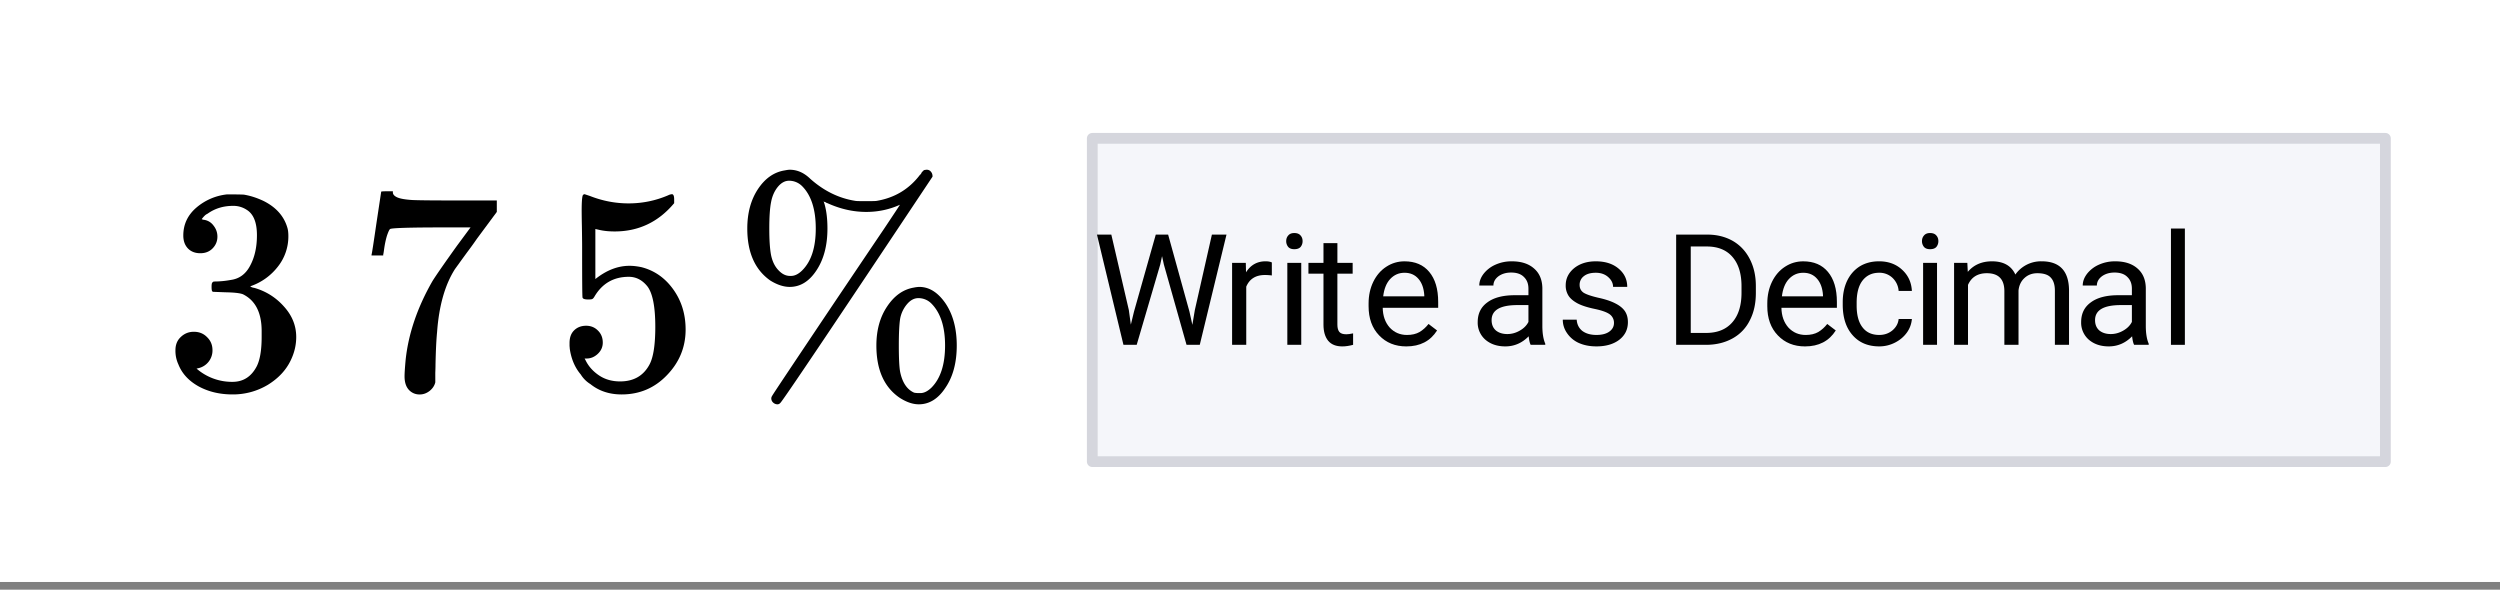 <svg xmlns="http://www.w3.org/2000/svg" xmlns:xlink="http://www.w3.org/1999/xlink" width="232" height="54.72" viewBox="0 0 174 41.04"><rect x="0" y="0" width="174" height="41.04" fill="#808080" stroke="none"/><defs><symbol overflow="visible" id="b"><path d="M1.11-9.281c.019-.02.132-.754.343-2.203l.328-2.172c0-.02.133-.031.407-.031h.406v.078c0 .136.097.25.297.343.207.094.562.157 1.062.188.508.023 1.649.031 3.422.031h2.453v.797l-1.39 1.875c-.2.293-.43.61-.688.953-.25.344-.445.61-.578.797-.137.188-.219.305-.25.344-.7 1.094-1.117 2.558-1.25 4.39-.055.555-.09 1.309-.11 2.266 0 .188-.007.383-.015.578V-.39c-.055.23-.184.426-.39.594-.212.164-.438.25-.688.25A.985.985 0 0 1 3.687.11c-.187-.218-.28-.523-.28-.921 0-.196.023-.583.077-1.157.196-1.82.82-3.648 1.875-5.484.27-.426.836-1.242 1.704-2.453L8-11.172H6.11c-2.344 0-3.579.04-3.704.11-.054.03-.125.183-.219.453-.085.273-.152.59-.203.953-.03.23-.054.355-.062.375v.062h-.813zm0 0"/></symbol><symbol overflow="visible" id="c"><path d="M2.172-4.328c.32 0 .594.11.812.328.227.219.344.5.344.844 0 .312-.121.578-.36.797-.23.21-.484.312-.765.312h-.14l.062.11c.207.43.52.78.938 1.062.414.281.906.422 1.468.422.957 0 1.645-.399 2.063-1.203.258-.5.39-1.364.39-2.594 0-1.395-.183-2.332-.546-2.813-.356-.445-.79-.671-1.297-.671-1.055 0-1.852.46-2.391 1.375-.055.093-.105.152-.156.171-.043.024-.137.032-.281.032-.231 0-.36-.04-.391-.125-.024-.051-.031-1.235-.031-3.547 0-.395-.008-.867-.016-1.422a61.15 61.15 0 0 1-.016-1.063c0-.757.04-1.14.125-1.14.032-.02.055-.031.079-.031l.374.125c.876.343 1.77.515 2.688.515.957 0 1.875-.187 2.75-.562a.728.728 0 0 1 .266-.078c.101 0 .156.12.156.359v.266c-1.094 1.312-2.477 1.968-4.14 1.968-.419 0-.798-.039-1.141-.125l-.204-.046v3.484c.77-.613 1.563-.922 2.376-.922.25 0 .523.031.828.094.906.23 1.644.746 2.218 1.547.57.793.86 1.726.86 2.796 0 1.22-.434 2.278-1.297 3.172C6.94.004 5.89.453 4.64.453c-.856 0-1.579-.242-2.172-.719a2.043 2.043 0 0 1-.672-.671c-.406-.477-.664-1.079-.766-1.797 0-.04-.008-.102-.015-.188v-.203c0-.375.101-.664.312-.875.219-.219.5-.328.844-.328zm0 0"/></symbol><symbol overflow="visible" id="d"><path d="M11.766-12.75c-.743.336-1.524.5-2.344.5-.906 0-1.809-.203-2.703-.61a.29.29 0 0 1-.125-.062l-.094-.031-.047-.031c.02.054.04.117.063.187.132.461.203 1.027.203 1.703 0 1.188-.262 2.168-.782 2.938-.5.75-1.117 1.125-1.843 1.125-.418 0-.867-.145-1.344-.438-1.074-.75-1.61-1.957-1.61-3.625 0-1.07.243-1.984.735-2.734.5-.758 1.125-1.195 1.875-1.313.156-.03.27-.046.344-.046.52 0 .992.21 1.422.624.957.856 2.015 1.372 3.171 1.547.083.012.317.016.704.016.394 0 .64-.004.734-.016 1.258-.207 2.27-.812 3.031-1.812a.3.3 0 0 0 .094-.11.578.578 0 0 1 .063-.109.2.2 0 0 0 .062-.047c.02-.031.04-.05.063-.062a.213.213 0 0 1 .078-.016.433.433 0 0 1 .109-.015c.125 0 .223.046.297.14.082.094.117.211.11.344C7.081-4.266 3.55.984 3.436 1.047a.257.257 0 0 1-.203.094.446.446 0 0 1-.296-.125.387.387 0 0 1-.126-.282c0-.062.02-.125.063-.187.008-.043 1.5-2.274 4.469-6.703 1.437-2.133 2.535-3.766 3.297-4.89.757-1.134 1.132-1.704 1.125-1.704zm-6.797-1.281a1.277 1.277 0 0 0-.922-.39c-.274 0-.524.132-.75.39-.25.293-.418.656-.5 1.094-.086.43-.125 1.042-.125 1.843 0 .793.039 1.414.125 1.86.094.449.273.808.547 1.078.238.242.492.36.765.36h.079c.257 0 .519-.13.78-.391.626-.626.938-1.594.938-2.907 0-1.32-.312-2.3-.937-2.937zm5.156 11.078c0-1.07.25-1.977.75-2.719.5-.75 1.117-1.187 1.86-1.312a2.18 2.18 0 0 1 .374-.047c.688 0 1.29.375 1.813 1.125.531.781.797 1.765.797 2.953 0 1.2-.266 2.183-.797 2.953-.5.758-1.117 1.14-1.844 1.14-.418 0-.86-.152-1.328-.452-1.086-.739-1.625-1.954-1.625-3.641zm3.828-2.922a1.271 1.271 0 0 0-.906-.375c-.274 0-.524.125-.75.375a2.168 2.168 0 0 0-.516 1.047c-.062.387-.094 1.012-.094 1.875 0 .906.032 1.523.094 1.844.156.742.477 1.218.969 1.437.082.02.203.031.36.031h.078c.25 0 .503-.125.765-.375.633-.632.953-1.613.953-2.937 0-1.313-.32-2.285-.953-2.922zm0 0"/></symbol><symbol overflow="visible" id="e"><path d="M2.578-9.375c-.367 0-.656-.113-.875-.344-.21-.226-.312-.523-.312-.89 0-.77.3-1.414.906-1.938a3.919 3.919 0 0 1 2.125-.922h.297c.468 0 .765.008.89.016.446.074.899.219 1.36.437.883.438 1.441 1.07 1.672 1.891.039.137.062.32.062.547a3.38 3.38 0 0 1-.734 2.14 4.077 4.077 0 0 1-1.86 1.344c-.062.032-.062.055 0 .063a.559.559 0 0 0 .204.062c.82.23 1.515.664 2.078 1.297.57.625.859 1.336.859 2.125 0 .555-.125 1.09-.375 1.61C8.551-1.25 8.02-.677 7.281-.22a4.703 4.703 0 0 1-2.468.672c-.887 0-1.672-.187-2.36-.562-.687-.383-1.156-.895-1.406-1.532a2.227 2.227 0 0 1-.203-.984c0-.383.125-.691.375-.922.25-.238.55-.36.906-.36.375 0 .68.126.922.376.25.242.375.543.375.906a1.264 1.264 0 0 1-.969 1.25l-.14.031a3.752 3.752 0 0 0 2.5.922c.75 0 1.312-.36 1.687-1.078.227-.445.344-1.129.344-2.047v-.406c0-1.281-.434-2.133-1.297-2.563-.2-.082-.61-.129-1.234-.14l-.844-.032-.063-.03c-.031-.04-.047-.15-.047-.329 0-.164.02-.266.063-.297.039-.039.078-.062.11-.062.374 0 .765-.035 1.171-.11.594-.082 1.04-.414 1.344-1 .312-.582.469-1.285.469-2.109 0-.883-.235-1.473-.704-1.766a1.685 1.685 0 0 0-.953-.28c-.68 0-1.273.183-1.78.546A.705.705 0 0 0 2.89-12a1.891 1.891 0 0 0-.157.172l-.062.078c.039.023.086.04.14.047a.98.98 0 0 1 .672.39c.188.231.282.493.282.782 0 .324-.118.601-.344.828-.219.219-.5.328-.844.328zm0 0"/></symbol><symbol overflow="visible" id="f"><path d="M2.547-2.422l.14 1.016.22-.907 1.515-5.359h.86l1.484 5.36.203.921.172-1.03 1.187-5.25h1.016L7.484 0h-.921L4.984-5.594l-.125-.578-.125.578L3.094 0h-.922L.328-7.672h1zm0 0"/></symbol><symbol overflow="visible" id="g"><path d="M3.5-4.828a3.693 3.693 0 0 0-.484-.031c-.637 0-1.07.273-1.297.812V0H.734v-5.703h.954l.015.656c.32-.508.774-.766 1.36-.766.187 0 .332.028.437.079zm0 0"/></symbol><symbol overflow="visible" id="h"><path d="M1.797 0H.828v-5.703h.969zM.75-7.219c0-.156.047-.285.14-.39.094-.114.235-.172.422-.172.196 0 .344.058.438.172.094.105.14.234.14.39a.62.62 0 0 1-.14.407c-.094.105-.242.156-.438.156-.187 0-.328-.051-.421-.157a.62.62 0 0 1-.141-.406zm0 0"/></symbol><symbol overflow="visible" id="i"><path d="M2.063-7.078v1.375h1.062v.75H2.062v3.547c0 .23.047.402.141.515.094.106.254.157.485.157.113 0 .269-.02.468-.063V0c-.261.07-.511.11-.75.11-.437 0-.765-.13-.984-.391-.219-.27-.328-.645-.328-1.125v-3.547H.047v-.75h1.047v-1.375zm0 0"/></symbol><symbol overflow="visible" id="j"><path d="M3.11.11c-.774 0-1.403-.255-1.891-.766C.727-1.164.484-1.844.484-2.687v-.188c0-.563.11-1.066.329-1.516.218-.445.519-.796.906-1.046.383-.25.804-.375 1.265-.375.739 0 1.313.246 1.72.734.413.492.624 1.187.624 2.094v.406h-3.86c.009.562.173 1.023.485 1.375.32.344.723.516 1.203.516.344 0 .633-.067.875-.204.239-.144.446-.332.625-.562L5.25-1C4.781-.258 4.066.11 3.11.11zm-.126-5.126c-.398 0-.73.149-1 .438-.261.281-.421.683-.484 1.203h2.86v-.078c-.032-.488-.169-.867-.407-1.14-.242-.282-.562-.423-.969-.423zm0 0"/></symbol><symbol overflow="visible" id="k"><path d="M4.266 0c-.063-.113-.11-.313-.141-.594-.46.469-1 .703-1.625.703-.563 0-1.027-.156-1.39-.468a1.567 1.567 0 0 1-.532-1.22c0-.593.223-1.05.672-1.374.445-.332 1.082-.5 1.906-.5h.953v-.453c0-.344-.105-.614-.312-.813-.2-.207-.496-.312-.89-.312-.356 0-.653.09-.891.265-.23.18-.344.391-.344.641H.688c0-.281.097-.55.296-.813a2.14 2.14 0 0 1 .829-.64 2.72 2.72 0 0 1 1.14-.234c.656 0 1.172.167 1.547.5.375.324.566.777.578 1.359v2.625c0 .523.067.937.203 1.25V0zM2.64-.75c.3 0 .586-.078.859-.234.281-.157.484-.36.61-.61v-1.172h-.766c-1.2 0-1.797.352-1.797 1.047 0 .305.098.543.297.719.207.168.472.25.797.25zm0 0"/></symbol><symbol overflow="visible" id="l"><path d="M4.063-1.516a.727.727 0 0 0-.297-.609c-.2-.145-.547-.27-1.047-.375-.492-.102-.883-.227-1.172-.375-.293-.156-.508-.332-.64-.531a1.304 1.304 0 0 1-.204-.735c0-.468.192-.863.578-1.187.395-.32.899-.484 1.516-.484.656 0 1.18.167 1.578.5.406.335.61.761.61 1.28H4c0-.257-.117-.488-.344-.687-.219-.195-.508-.297-.86-.297-.355 0-.632.079-.827.235a.737.737 0 0 0-.297.61c0 .241.094.421.281.546.188.117.52.23 1 .344.488.105.883.234 1.188.39.3.149.523.325.671.532.145.21.22.468.22.78 0 .513-.204.923-.61 1.235-.406.305-.934.453-1.578.453-.461 0-.867-.078-1.219-.234a1.953 1.953 0 0 1-.828-.688C.597-1.101.5-1.413.5-1.75h.969c.02.324.148.586.39.781.25.188.579.281.985.281.363 0 .656-.07.875-.218.226-.156.344-.36.344-.61zm0 0"/></symbol><symbol overflow="visible" id="m"><path d="M.89 0v-7.672h2.172c.665 0 1.254.149 1.766.438.508.293.906.714 1.188 1.265.28.543.421 1.168.421 1.875v.485c0 .73-.14 1.367-.421 1.906a2.87 2.87 0 0 1-1.188 1.25C4.305-.16 3.703-.008 3.016 0zm1.016-6.844v6.016H2.97c.781 0 1.383-.238 1.812-.719.438-.488.657-1.18.657-2.078v-.453c0-.863-.204-1.535-.61-2.016-.406-.488-.992-.738-1.75-.75zm0 0"/></symbol><symbol overflow="visible" id="n"><path d="M3.031-.688c.344 0 .645-.101.906-.312.258-.219.407-.484.438-.797h.922a1.874 1.874 0 0 1-.344.938c-.21.293-.484.527-.828.703a2.38 2.38 0 0 1-1.094.265c-.781 0-1.402-.257-1.86-.78-.46-.52-.687-1.227-.687-2.126v-.172c0-.55.098-1.039.297-1.469.207-.437.5-.773.875-1.015.383-.238.836-.36 1.36-.36.644 0 1.175.196 1.593.579.426.386.657.882.688 1.484h-.922a1.382 1.382 0 0 0-.422-.906 1.307 1.307 0 0 0-.937-.36c-.493 0-.875.184-1.157.547-.273.356-.406.871-.406 1.547v.188c0 .656.133 1.164.406 1.515.27.356.66.532 1.172.532zm0 0"/></symbol><symbol overflow="visible" id="o"><path d="M1.656-5.703l.032.625c.414-.488.976-.734 1.687-.734.8 0 1.344.308 1.625.921.188-.27.43-.488.734-.656a2.191 2.191 0 0 1 1.094-.266c1.25 0 1.883.665 1.906 1.985V0H7.75v-3.766c0-.406-.094-.707-.281-.906-.18-.207-.492-.312-.938-.312-.355 0-.652.109-.89.328-.243.218-.383.511-.422.875V0h-.985v-3.734c0-.832-.406-1.25-1.218-1.25-.637 0-1.075.273-1.313.812V0H.734v-5.703zm0 0"/></symbol><symbol overflow="visible" id="p"><path d="M1.797 0H.828v-8.094h.969zm0 0"/></symbol><clipPath id="a"><path d="M0 0h174v40.5H0zm0 0"/></clipPath></defs><g clip-path="url(#a)" fill="#fff"><path d="M0 0h174v41.04H0z"/><path d="M0 0h174v41.04H0z"/></g><path d="M76.023 32.129h90v-22.5h-90zm0 0" fill="#f5f6fa"/><path d="M166.023 32.129v-22.5M166.023 9.629h-90M76.023 9.629v22.5M76.023 32.129h90" fill="none" stroke-linecap="round" stroke="#d5d6dd" stroke-width=".75"/><use xlink:href="#b" x="24.75" y="27"/><use xlink:href="#c" x="38.625" y="27"/><use xlink:href="#d" x="50.871" y="27"/><use xlink:href="#e" x="11.367" y="27"/><use xlink:href="#f" x="76.02" y="24"/><use xlink:href="#g" x="85.02" y="24"/><use xlink:href="#h" x="88.77" y="24"/><use xlink:href="#i" x="91.02" y="24"/><use xlink:href="#j" x="94.77" y="24"/><use xlink:href="#k" x="102.27" y="24"/><use xlink:href="#l" x="108.27" y="24"/><use xlink:href="#m" x="115.77" y="24"/><use xlink:href="#j" x="122.52" y="24"/><use xlink:href="#n" x="127.77" y="24"/><use xlink:href="#h" x="133.02" y="24"/><use xlink:href="#o" x="135.27" y="24"/><use xlink:href="#k" x="144.27" y="24"/><use xlink:href="#p" x="150.27" y="24"/></svg>